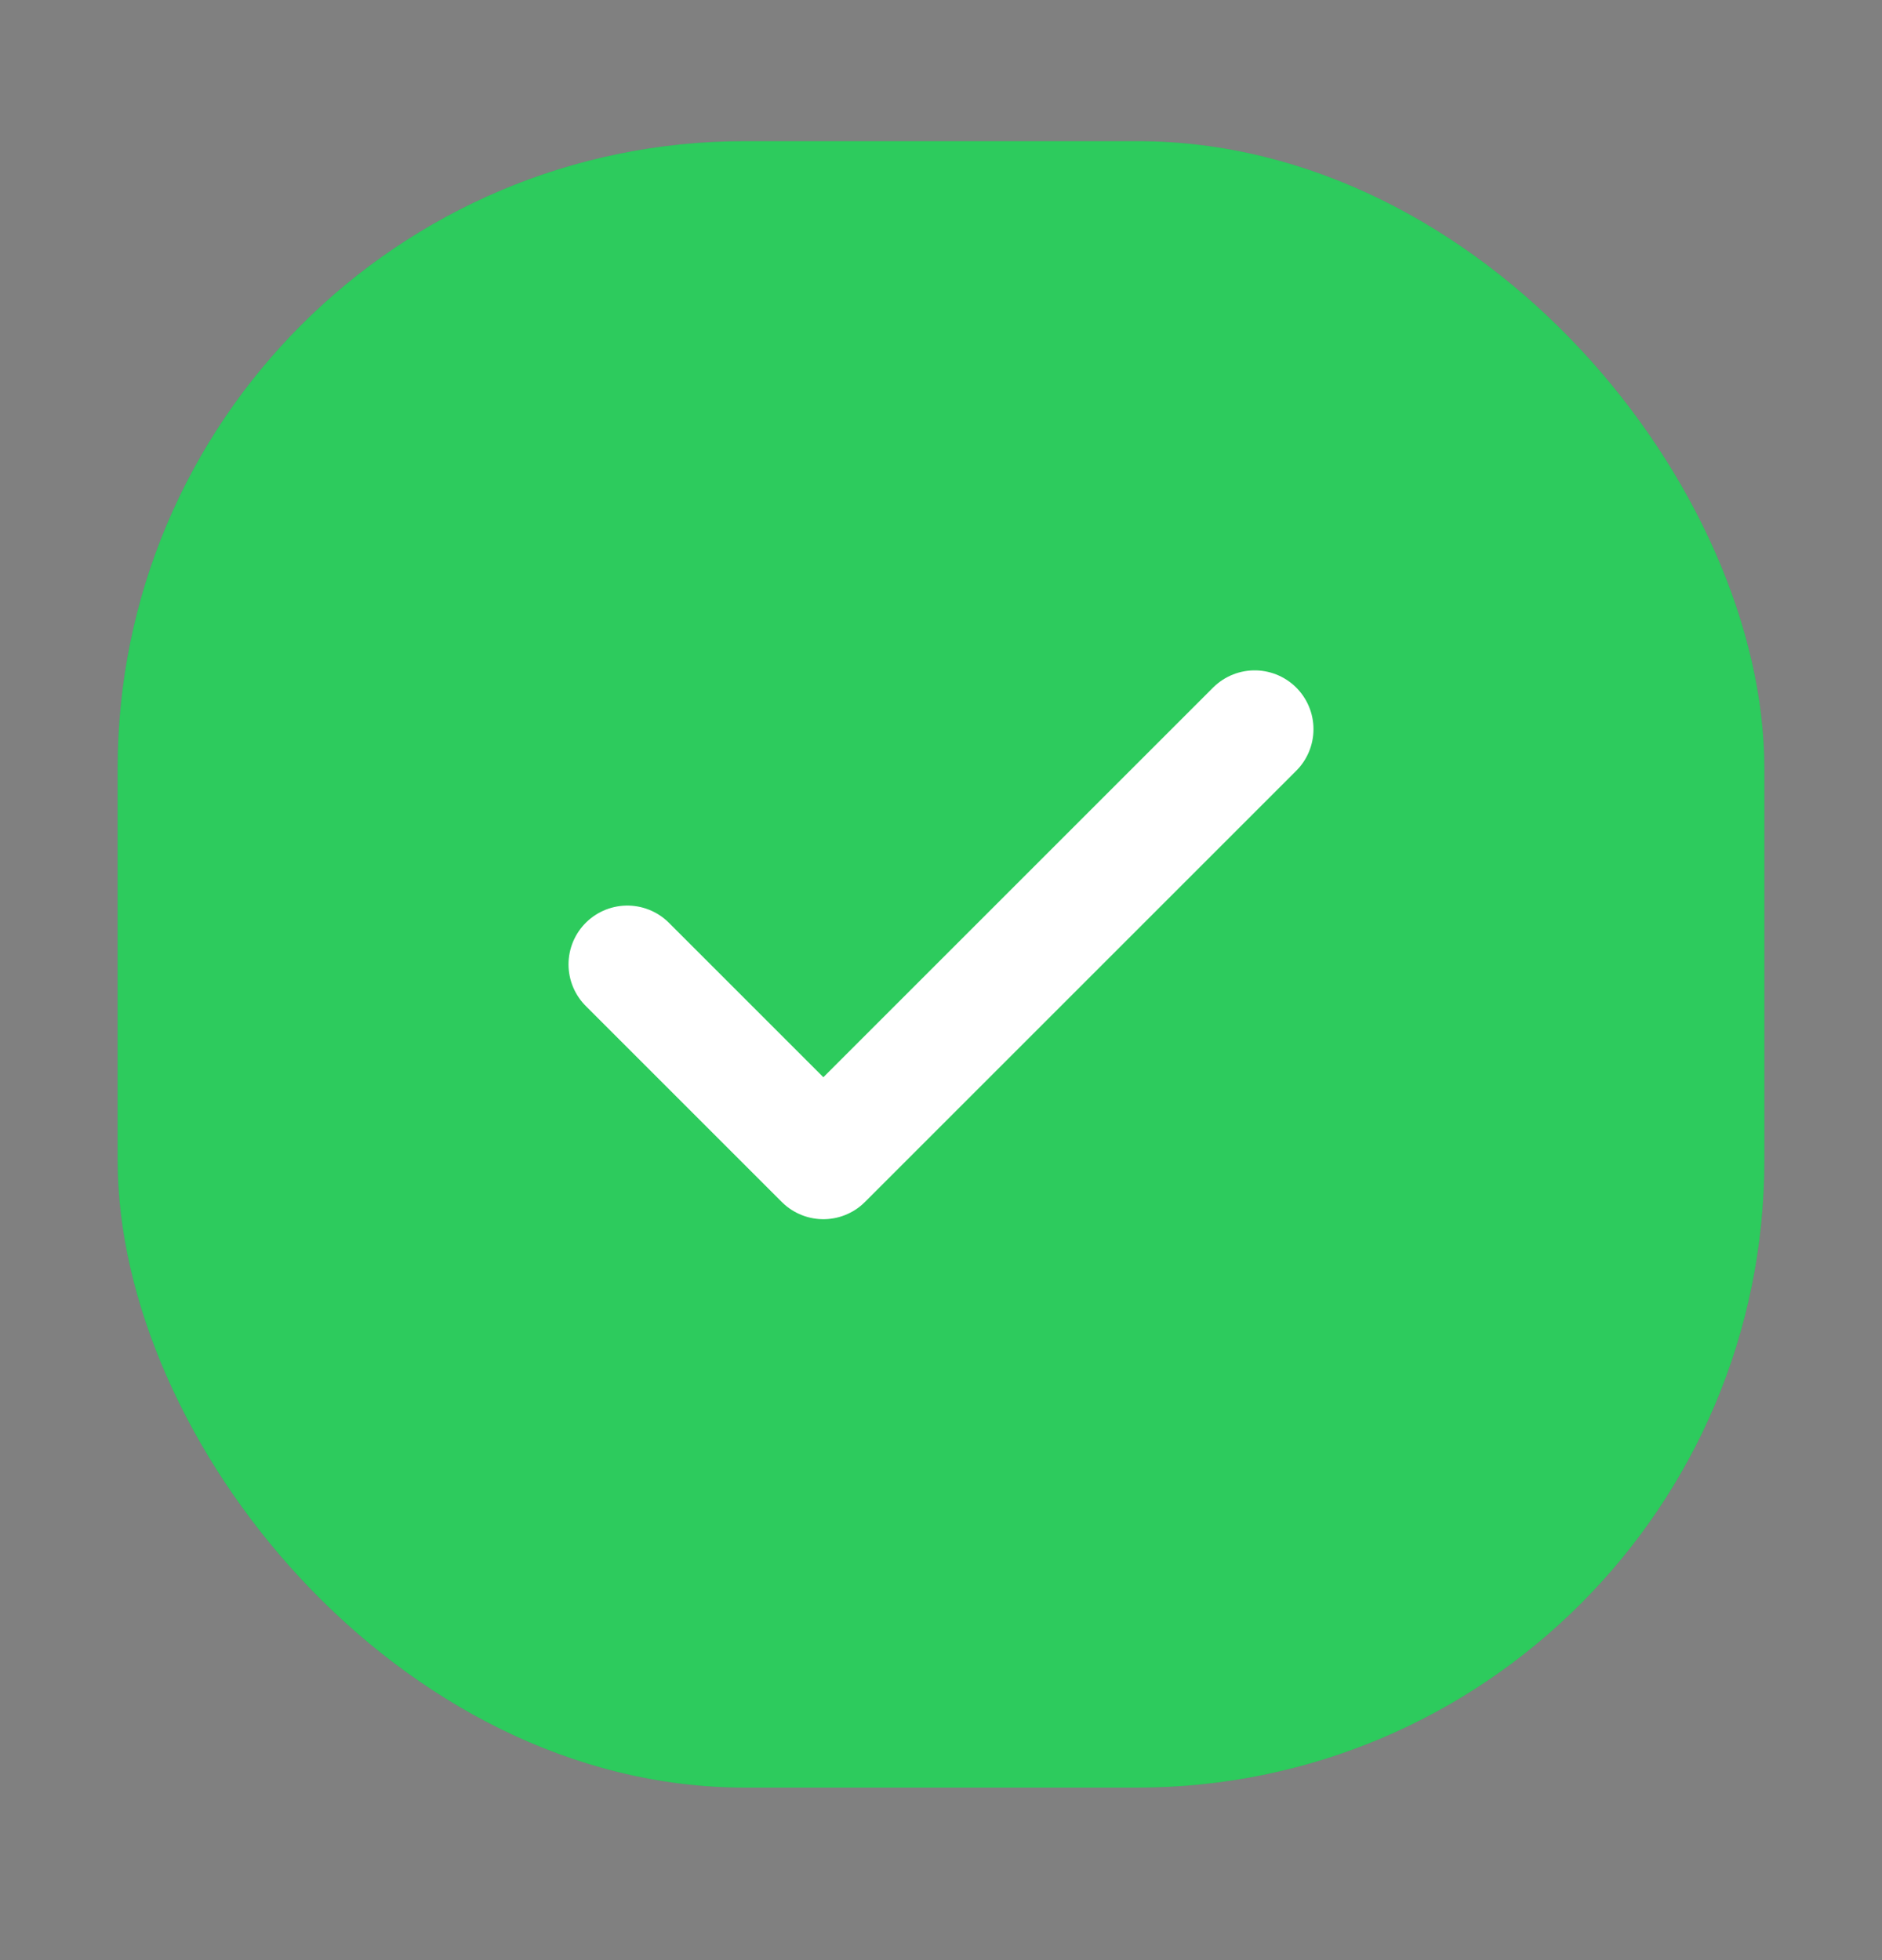 <svg width="24" height="25" viewBox="0 0 24 25" fill="none" xmlns="http://www.w3.org/2000/svg">
<rect x="0" y="0" width="24" height="25" fill="#808080" stroke="none"/>
<rect x="1.5" y="1.8" width="21" height="21" rx="8" fill="#1D1D1D" fill-opacity="0.1"/>
<rect x="1.5" y="1.8" width="21" height="21" rx="8" fill="#2DCB5D"/>
<path d="M16 9.3L10.5 14.8L8 12.3" stroke="white" stroke-width="1.5" stroke-linecap="round" stroke-linejoin="round"/>
</svg>
